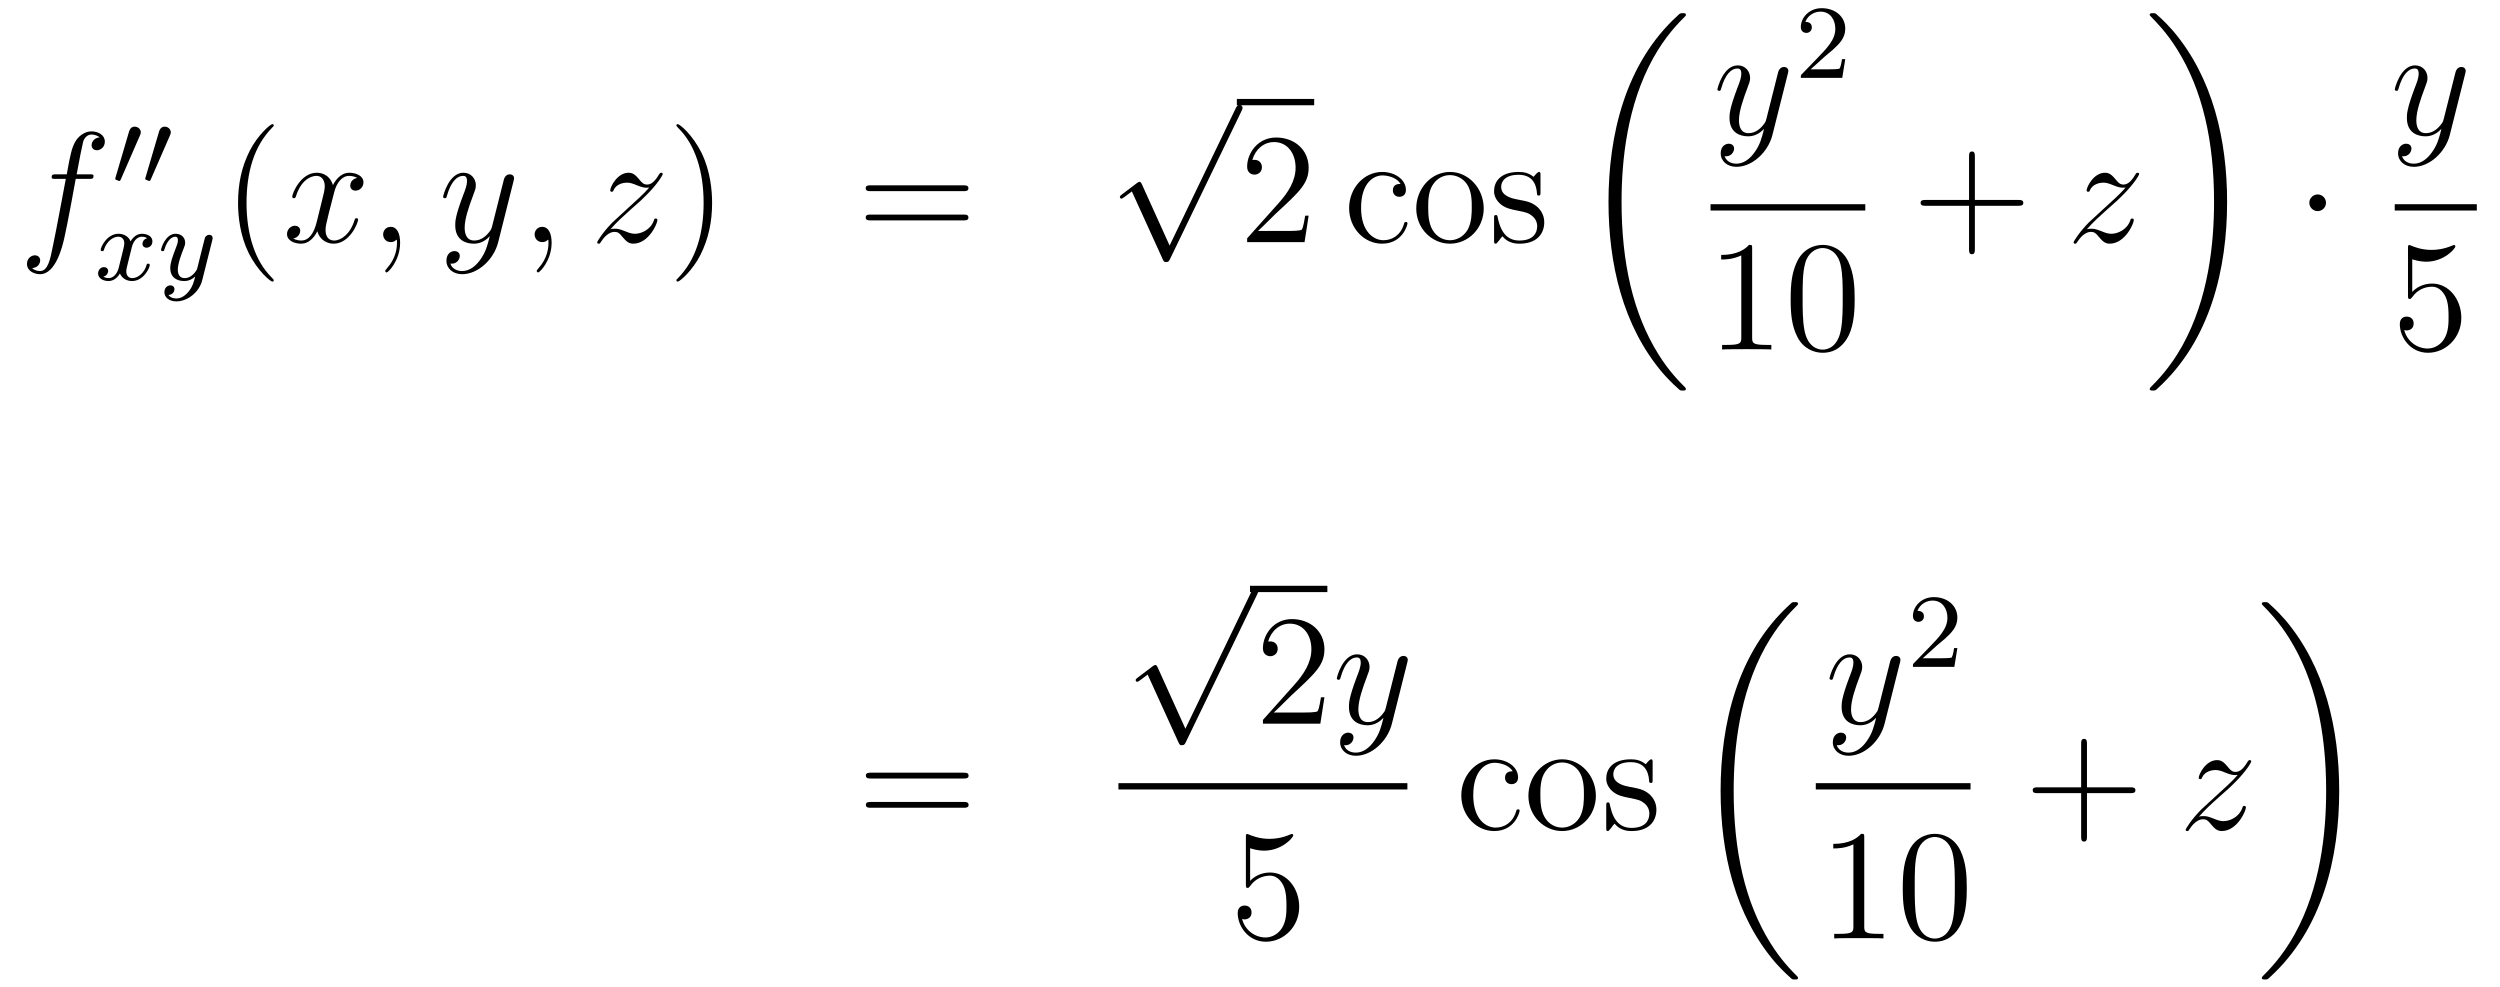 <?xml version='1.0'?>
<!-- This file was generated by dvisvgm 1.14.1 -->
<svg height='75pt' version='1.1' viewBox='0 -75 190 75' width='190pt' xmlns='http://www.w3.org/2000/svg' xmlns:xlink='http://www.w3.org/1999/xlink'>
<g id='page1'>
<g transform='matrix(1 0 0 1 -132 592)'>
<path d='M138.772 -653.406C139.011 -653.406 139.106 -653.406 139.106 -653.633C139.106 -653.752 139.011 -653.752 138.795 -653.752H137.827C138.054 -654.983 138.222 -655.832 138.317 -656.215C138.389 -656.502 138.64 -656.777 138.951 -656.777C139.202 -656.777 139.453 -656.669 139.572 -656.562C139.106 -656.514 138.963 -656.167 138.963 -655.964C138.963 -655.725 139.142 -655.581 139.369 -655.581C139.608 -655.581 139.967 -655.784 139.967 -656.239C139.967 -656.741 139.465 -657.016 138.939 -657.016C138.425 -657.016 137.923 -656.633 137.684 -656.167C137.468 -655.748 137.349 -655.318 137.074 -653.752H136.273C136.046 -653.752 135.927 -653.752 135.927 -653.537C135.927 -653.406 135.998 -653.406 136.237 -653.406H137.002C136.787 -652.294 136.297 -649.592 136.022 -648.313C135.819 -647.273 135.64 -646.4 135.042 -646.4C135.006 -646.4 134.659 -646.4 134.444 -646.627C135.054 -646.675 135.054 -647.201 135.054 -647.213C135.054 -647.452 134.874 -647.596 134.648 -647.596C134.408 -647.596 134.05 -647.392 134.05 -646.938C134.05 -646.424 134.576 -646.161 135.042 -646.161C136.261 -646.161 136.763 -648.349 136.895 -648.947C137.11 -649.867 137.696 -653.047 137.755 -653.406H138.772Z' fill-rule='evenodd'/>
<path d='M142.632 -656.697C142.672 -656.801 142.703 -656.856 142.703 -656.936C142.703 -657.199 142.464 -657.374 142.241 -657.374C141.923 -657.374 141.835 -657.095 141.803 -656.984L140.791 -653.549C140.759 -653.454 140.759 -653.43 140.759 -653.422C140.759 -653.35 140.807 -653.334 140.887 -653.31C141.03 -653.247 141.046 -653.247 141.062 -653.247C141.086 -653.247 141.133 -653.247 141.189 -653.382L142.632 -656.697ZM144.912 -656.697C144.952 -656.801 144.983 -656.856 144.983 -656.936C144.983 -657.199 144.744 -657.374 144.521 -657.374C144.203 -657.374 144.115 -657.095 144.083 -656.984L143.071 -653.549C143.039 -653.454 143.039 -653.43 143.039 -653.422C143.039 -653.35 143.087 -653.334 143.167 -653.31C143.31 -653.247 143.326 -653.247 143.342 -653.247C143.366 -653.247 143.413 -653.247 143.469 -653.382L144.912 -656.697Z' fill-rule='evenodd'/>
<path d='M143.192 -648.899C142.842 -648.812 142.826 -648.501 142.826 -648.469C142.826 -648.294 142.961 -648.174 143.136 -648.174S143.583 -648.31 143.583 -648.652C143.583 -649.107 143.081 -649.234 142.786 -649.234C142.411 -649.234 142.108 -648.971 141.925 -648.66C141.75 -649.083 141.336 -649.234 141.009 -649.234C140.14 -649.234 139.654 -648.238 139.654 -648.015C139.654 -647.943 139.71 -647.911 139.774 -647.911C139.869 -647.911 139.885 -647.951 139.909 -648.047C140.093 -648.628 140.571 -649.011 140.985 -649.011C141.296 -649.011 141.447 -648.788 141.447 -648.501C141.447 -648.342 141.352 -647.975 141.288 -647.72C141.232 -647.489 141.057 -646.78 141.017 -646.628C140.905 -646.198 140.618 -645.863 140.26 -645.863C140.228 -645.863 140.021 -645.863 139.853 -645.975C140.22 -646.062 140.22 -646.397 140.22 -646.405C140.22 -646.588 140.077 -646.7 139.901 -646.7C139.686 -646.7 139.455 -646.517 139.455 -646.214C139.455 -645.847 139.845 -645.64 140.252 -645.64C140.674 -645.64 140.969 -645.959 141.113 -646.214C141.288 -645.823 141.654 -645.64 142.037 -645.64C142.905 -645.64 143.383 -646.636 143.383 -646.859C143.383 -646.939 143.32 -646.963 143.264 -646.963C143.168 -646.963 143.152 -646.907 143.128 -646.827C142.969 -646.294 142.515 -645.863 142.053 -645.863C141.79 -645.863 141.598 -646.039 141.598 -646.373C141.598 -646.533 141.646 -646.716 141.758 -647.162C141.814 -647.401 141.989 -648.102 142.029 -648.254C142.14 -648.668 142.419 -649.011 142.778 -649.011C142.818 -649.011 143.025 -649.011 143.192 -648.899ZM148.128 -648.724C148.159 -648.836 148.159 -648.852 148.159 -648.907C148.159 -649.107 148 -649.154 147.904 -649.154C147.865 -649.154 147.681 -649.146 147.578 -648.939C147.562 -648.899 147.49 -648.612 147.45 -648.445L146.972 -646.533C146.964 -646.509 146.622 -645.863 146.04 -645.863C145.649 -645.863 145.514 -646.15 145.514 -646.509C145.514 -646.971 145.785 -647.68 145.968 -648.142C146.048 -648.342 146.072 -648.413 146.072 -648.557C146.072 -648.995 145.721 -649.234 145.355 -649.234C144.566 -649.234 144.239 -648.111 144.239 -648.015C144.239 -647.943 144.295 -647.911 144.358 -647.911C144.462 -647.911 144.47 -647.959 144.494 -648.039C144.701 -648.732 145.044 -649.011 145.331 -649.011C145.45 -649.011 145.522 -648.931 145.522 -648.748C145.522 -648.581 145.458 -648.397 145.403 -648.254C145.076 -647.409 144.94 -647.003 144.94 -646.628C144.94 -645.847 145.53 -645.64 146 -645.64C146.375 -645.64 146.646 -645.807 146.837 -645.991C146.725 -645.545 146.646 -645.234 146.343 -644.852C146.08 -644.525 145.761 -644.317 145.403 -644.317C145.267 -644.317 144.964 -644.342 144.805 -644.581C145.227 -644.613 145.259 -644.971 145.259 -645.019C145.259 -645.21 145.116 -645.314 144.948 -645.314C144.773 -645.314 144.494 -645.178 144.494 -644.788C144.494 -644.413 144.837 -644.094 145.403 -644.094C146.215 -644.094 147.132 -644.748 147.371 -645.712L148.128 -648.724Z' fill-rule='evenodd'/>
<path d='M152.805 -645.695C152.805 -645.731 152.805 -645.755 152.602 -645.958C151.407 -647.166 150.737 -649.138 150.737 -651.577C150.737 -653.896 151.299 -655.892 152.686 -657.303C152.805 -657.41 152.805 -657.434 152.805 -657.47C152.805 -657.542 152.745 -657.566 152.697 -657.566C152.542 -657.566 151.562 -656.705 150.976 -655.533C150.367 -654.326 150.092 -653.047 150.092 -651.577C150.092 -650.512 150.259 -649.09 150.88 -647.811C151.586 -646.377 152.566 -645.599 152.697 -645.599C152.745 -645.599 152.805 -645.623 152.805 -645.695Z' fill-rule='evenodd'/>
<path d='M159.145 -653.477C158.762 -653.406 158.619 -653.119 158.619 -652.892C158.619 -652.605 158.846 -652.509 159.013 -652.509C159.372 -652.509 159.623 -652.82 159.623 -653.142C159.623 -653.645 159.049 -653.872 158.547 -653.872C157.818 -653.872 157.411 -653.154 157.304 -652.927C157.029 -653.824 156.288 -653.872 156.073 -653.872C154.853 -653.872 154.208 -652.306 154.208 -652.043C154.208 -651.995 154.255 -651.935 154.339 -651.935C154.435 -651.935 154.459 -652.007 154.483 -652.055C154.889 -653.382 155.69 -653.633 156.037 -653.633C156.575 -653.633 156.682 -653.131 156.682 -652.844C156.682 -652.581 156.61 -652.306 156.467 -651.732L156.061 -650.094C155.881 -649.377 155.535 -648.72 154.901 -648.72C154.841 -648.72 154.543 -648.72 154.291 -648.875C154.722 -648.959 154.817 -649.317 154.817 -649.461C154.817 -649.7 154.638 -649.843 154.411 -649.843C154.124 -649.843 153.813 -649.592 153.813 -649.21C153.813 -648.708 154.375 -648.48 154.889 -648.48C155.463 -648.48 155.87 -648.935 156.12 -649.425C156.312 -648.72 156.909 -648.48 157.352 -648.48C158.571 -648.48 159.216 -650.047 159.216 -650.309C159.216 -650.369 159.169 -650.417 159.097 -650.417C158.99 -650.417 158.977 -650.357 158.942 -650.262C158.619 -649.21 157.926 -648.72 157.388 -648.72C156.969 -648.72 156.742 -649.03 156.742 -649.52C156.742 -649.783 156.79 -649.975 156.981 -650.764L157.4 -652.389C157.579 -653.107 157.985 -653.633 158.535 -653.633C158.559 -653.633 158.894 -653.633 159.145 -653.477ZM162.409 -648.552C162.409 -649.246 162.183 -649.76 161.692 -649.76C161.31 -649.76 161.118 -649.449 161.118 -649.186C161.118 -648.923 161.298 -648.6 161.704 -648.6C161.86 -648.6 161.991 -648.648 162.099 -648.755C162.123 -648.779 162.135 -648.779 162.147 -648.779C162.17 -648.779 162.17 -648.612 162.17 -648.552C162.17 -648.158 162.099 -647.381 161.405 -646.604C161.274 -646.46 161.274 -646.436 161.274 -646.413C161.274 -646.353 161.334 -646.293 161.394 -646.293C161.489 -646.293 162.409 -647.178 162.409 -648.552Z' fill-rule='evenodd'/>
<path d='M168.499 -647.261C168.176 -646.807 167.709 -646.4 167.124 -646.4C166.98 -646.4 166.406 -646.424 166.227 -646.974C166.263 -646.962 166.323 -646.962 166.347 -646.962C166.705 -646.962 166.944 -647.273 166.944 -647.548C166.944 -647.823 166.717 -647.919 166.538 -647.919C166.347 -647.919 165.928 -647.775 165.928 -647.189C165.928 -646.58 166.442 -646.161 167.124 -646.161C168.319 -646.161 169.526 -647.261 169.861 -648.588L171.033 -653.25C171.045 -653.31 171.069 -653.382 171.069 -653.453C171.069 -653.633 170.925 -653.752 170.746 -653.752C170.638 -653.752 170.387 -653.704 170.292 -653.346L169.407 -649.831C169.347 -649.616 169.347 -649.592 169.251 -649.461C169.012 -649.126 168.618 -648.72 168.044 -648.72C167.375 -648.72 167.315 -649.377 167.315 -649.7C167.315 -650.381 167.638 -651.302 167.961 -652.162C168.092 -652.509 168.164 -652.676 168.164 -652.915C168.164 -653.418 167.805 -653.872 167.219 -653.872C166.119 -653.872 165.677 -652.138 165.677 -652.043C165.677 -651.995 165.725 -651.935 165.809 -651.935C165.916 -651.935 165.928 -651.983 165.976 -652.15C166.263 -653.154 166.717 -653.633 167.184 -653.633C167.291 -653.633 167.494 -653.633 167.494 -653.238C167.494 -652.927 167.363 -652.581 167.184 -652.127C166.598 -650.56 166.598 -650.166 166.598 -649.879C166.598 -648.743 167.411 -648.48 168.008 -648.48C168.355 -648.48 168.786 -648.588 169.204 -649.03L169.216 -649.018C169.036 -648.313 168.917 -647.847 168.499 -647.261Z' fill-rule='evenodd'/>
<path d='M173.923 -648.552C173.923 -649.246 173.696 -649.76 173.206 -649.76C172.824 -649.76 172.632 -649.449 172.632 -649.186C172.632 -648.923 172.812 -648.6 173.218 -648.6C173.374 -648.6 173.505 -648.648 173.613 -648.755C173.636 -648.779 173.649 -648.779 173.661 -648.779C173.684 -648.779 173.684 -648.612 173.684 -648.552C173.684 -648.158 173.613 -647.381 172.919 -646.604C172.788 -646.46 172.788 -646.436 172.788 -646.413C172.788 -646.353 172.848 -646.293 172.907 -646.293C173.003 -646.293 173.923 -647.178 173.923 -648.552Z' fill-rule='evenodd'/>
<path d='M178.389 -649.568C178.903 -650.154 179.321 -650.525 179.919 -651.063C180.636 -651.684 180.947 -651.983 181.114 -652.162C181.951 -652.987 182.369 -653.681 182.369 -653.776C182.369 -653.872 182.274 -653.872 182.25 -653.872C182.166 -653.872 182.142 -653.824 182.082 -653.74C181.784 -653.226 181.497 -652.975 181.186 -652.975C180.935 -652.975 180.803 -653.083 180.576 -653.37C180.325 -653.668 180.122 -653.872 179.775 -653.872C178.903 -653.872 178.377 -652.784 178.377 -652.533C178.377 -652.497 178.389 -652.425 178.496 -652.425C178.592 -652.425 178.604 -652.473 178.64 -652.557C178.843 -653.035 179.417 -653.119 179.644 -653.119C179.895 -653.119 180.134 -653.035 180.385 -652.927C180.839 -652.736 181.031 -652.736 181.15 -652.736C181.234 -652.736 181.282 -652.736 181.342 -652.748C180.947 -652.282 180.302 -651.708 179.763 -651.218L178.556 -650.106C177.827 -649.365 177.385 -648.66 177.385 -648.576C177.385 -648.504 177.444 -648.48 177.516 -648.48C177.588 -648.48 177.6 -648.492 177.683 -648.636C177.875 -648.935 178.257 -649.377 178.7 -649.377C178.951 -649.377 179.07 -649.293 179.309 -648.994C179.536 -648.732 179.74 -648.48 180.122 -648.48C181.294 -648.48 181.963 -649.999 181.963 -650.273C181.963 -650.321 181.951 -650.393 181.832 -650.393C181.736 -650.393 181.724 -650.345 181.688 -650.226C181.425 -649.52 180.72 -649.233 180.254 -649.233C180.003 -649.233 179.763 -649.317 179.513 -649.425C179.034 -649.616 178.903 -649.616 178.748 -649.616C178.628 -649.616 178.496 -649.616 178.389 -649.568Z' fill-rule='evenodd'/>
<path d='M186.12 -651.577C186.12 -652.485 186.001 -653.967 185.331 -655.354C184.626 -656.788 183.646 -657.566 183.514 -657.566C183.466 -657.566 183.407 -657.542 183.407 -657.47C183.407 -657.434 183.407 -657.41 183.61 -657.207C184.805 -656 185.475 -654.027 185.475 -651.588C185.475 -649.269 184.913 -647.273 183.526 -645.862C183.407 -645.755 183.407 -645.731 183.407 -645.695C183.407 -645.623 183.466 -645.599 183.514 -645.599C183.669 -645.599 184.65 -646.46 185.236 -647.632C185.845 -648.851 186.12 -650.142 186.12 -651.577Z' fill-rule='evenodd'/>
<path d='M205.217 -652.473C205.384 -652.473 205.6 -652.473 205.6 -652.688C205.6 -652.915 205.396 -652.915 205.217 -652.915H198.175C198.008 -652.915 197.794 -652.915 197.794 -652.7C197.794 -652.473 197.996 -652.473 198.175 -652.473H205.217ZM205.217 -650.25C205.384 -650.25 205.6 -650.25 205.6 -650.465C205.6 -650.692 205.396 -650.692 205.217 -650.692H198.175C198.008 -650.692 197.794 -650.692 197.794 -650.477C197.794 -650.25 197.996 -650.25 198.175 -650.25H205.217Z' fill-rule='evenodd'/>
<path d='M220.89 -648.339L218.786 -652.989C218.702 -653.181 218.642 -653.181 218.606 -653.181C218.596 -653.181 218.536 -653.181 218.404 -653.085L217.268 -652.224C217.112 -652.105 217.112 -652.069 217.112 -652.033C217.112 -651.973 217.148 -651.902 217.232 -651.902C217.304 -651.902 217.507 -652.069 217.639 -652.165C217.71 -652.224 217.89 -652.356 218.021 -652.452L220.376 -647.275C220.459 -647.084 220.519 -647.084 220.627 -647.084C220.806 -647.084 220.842 -647.156 220.926 -647.323L226.354 -658.56C226.436 -658.728 226.436 -658.775 226.436 -658.799C226.436 -658.919 226.342 -659.038 226.198 -659.038C226.102 -659.038 226.019 -658.978 225.923 -658.787L220.89 -648.339Z' fill-rule='evenodd'/>
<path d='M226 -659H231.878V-659.481H226'/>
<path d='M231.457 -650.608H231.194C231.158 -650.405 231.062 -649.747 230.942 -649.556C230.86 -649.449 230.178 -649.449 229.819 -649.449H227.608C227.93 -649.724 228.66 -650.489 228.971 -650.776C230.788 -652.449 231.457 -653.071 231.457 -654.254C231.457 -655.629 230.369 -656.549 228.983 -656.549C227.596 -656.549 226.783 -655.366 226.783 -654.338C226.783 -653.728 227.309 -653.728 227.345 -653.728C227.596 -653.728 227.906 -653.907 227.906 -654.29C227.906 -654.625 227.68 -654.852 227.345 -654.852C227.237 -654.852 227.213 -654.852 227.177 -654.84C227.405 -655.653 228.05 -656.203 228.827 -656.203C229.843 -656.203 230.465 -655.354 230.465 -654.254C230.465 -653.238 229.879 -652.353 229.198 -651.588L226.783 -648.887V-648.6H231.146L231.457 -650.608Z' fill-rule='evenodd'/>
<path d='M238.444 -653.023C238.3 -653.023 237.858 -653.023 237.858 -652.533C237.858 -652.246 238.061 -652.043 238.348 -652.043C238.622 -652.043 238.849 -652.21 238.849 -652.557C238.849 -653.358 238.013 -653.932 237.044 -653.932C235.646 -653.932 234.534 -652.688 234.534 -651.182C234.534 -649.652 235.682 -648.48 237.032 -648.48C238.61 -648.48 238.969 -649.915 238.969 -650.022S238.885 -650.13 238.849 -650.13C238.742 -650.13 238.73 -650.094 238.694 -649.951C238.432 -649.102 237.786 -648.743 237.14 -648.743C236.411 -648.743 235.442 -649.377 235.442 -651.194C235.442 -653.178 236.459 -653.668 237.056 -653.668C237.511 -653.668 238.169 -653.489 238.444 -653.023ZM244.763 -651.158C244.763 -652.7 243.592 -653.932 242.204 -653.932C240.77 -653.932 239.635 -652.664 239.635 -651.158C239.635 -649.628 240.83 -648.48 242.192 -648.48C243.604 -648.48 244.763 -649.652 244.763 -651.158ZM242.204 -648.743C241.763 -648.743 241.224 -648.935 240.877 -649.52C240.554 -650.058 240.544 -650.764 240.544 -651.266C240.544 -651.72 240.544 -652.449 240.913 -652.987C241.248 -653.501 241.775 -653.692 242.192 -653.692C242.659 -653.692 243.161 -653.477 243.484 -653.011C243.854 -652.461 243.854 -651.708 243.854 -651.266C243.854 -650.847 243.854 -650.106 243.544 -649.544C243.209 -648.971 242.659 -648.743 242.204 -648.743ZM249.077 -653.657C249.077 -653.872 249.077 -653.932 248.957 -653.932C248.862 -653.932 248.634 -653.668 248.551 -653.561C248.18 -653.86 247.81 -653.932 247.427 -653.932C245.981 -653.932 245.55 -653.142 245.55 -652.485C245.55 -652.353 245.55 -651.935 246.005 -651.517C246.388 -651.182 246.793 -651.098 247.343 -650.991C248 -650.859 248.156 -650.823 248.455 -650.584C248.67 -650.405 248.826 -650.142 248.826 -649.807C248.826 -649.293 248.527 -648.72 247.475 -648.72C246.685 -648.72 246.112 -649.174 245.849 -650.369C245.802 -650.584 245.802 -650.596 245.789 -650.608C245.766 -650.656 245.718 -650.656 245.682 -650.656C245.55 -650.656 245.55 -650.596 245.55 -650.381V-648.755C245.55 -648.54 245.55 -648.48 245.67 -648.48C245.73 -648.48 245.742 -648.492 245.945 -648.743C246.005 -648.827 246.005 -648.851 246.184 -649.042C246.638 -648.48 247.284 -648.48 247.487 -648.48C248.742 -648.48 249.364 -649.174 249.364 -650.118C249.364 -650.764 248.969 -651.146 248.862 -651.254C248.431 -651.624 248.108 -651.696 247.32 -651.84C246.961 -651.911 246.089 -652.079 246.089 -652.796C246.089 -653.167 246.34 -653.716 247.415 -653.716C248.718 -653.716 248.79 -652.605 248.814 -652.234C248.826 -652.138 248.909 -652.138 248.945 -652.138C249.077 -652.138 249.077 -652.198 249.077 -652.413V-653.657Z' fill-rule='evenodd'/>
<path d='M260.128 -637.44C260.128 -637.488 260.104 -637.512 260.08 -637.548C259.638 -637.99 258.836 -638.791 258.036 -640.082C256.111 -643.166 255.239 -647.051 255.239 -651.653C255.239 -654.869 255.67 -659.017 257.641 -662.579C258.586 -664.277 259.566 -665.257 260.092 -665.783C260.128 -665.819 260.128 -665.843 260.128 -665.879C260.128 -665.998 260.044 -665.998 259.877 -665.998C259.709 -665.998 259.686 -665.998 259.506 -665.819C255.502 -662.173 254.246 -656.698 254.246 -651.665C254.246 -646.967 255.322 -642.233 258.359 -638.659C258.598 -638.384 259.052 -637.894 259.542 -637.464C259.686 -637.32 259.709 -637.32 259.877 -637.32C260.044 -637.32 260.128 -637.32 260.128 -637.44Z' fill-rule='evenodd'/>
<path d='M265.344 -655.421C265.021 -654.967 264.556 -654.56 263.969 -654.56C263.826 -654.56 263.252 -654.584 263.072 -655.134C263.108 -655.122 263.168 -655.122 263.192 -655.122C263.551 -655.122 263.79 -655.433 263.79 -655.708C263.79 -655.983 263.563 -656.079 263.383 -656.079C263.192 -656.079 262.774 -655.935 262.774 -655.349C262.774 -654.74 263.288 -654.321 263.969 -654.321C265.165 -654.321 266.372 -655.421 266.706 -656.748L267.878 -661.41C267.89 -661.47 267.914 -661.542 267.914 -661.613C267.914 -661.793 267.77 -661.912 267.592 -661.912C267.484 -661.912 267.233 -661.864 267.137 -661.506L266.252 -657.991C266.192 -657.776 266.192 -657.752 266.096 -657.621C265.858 -657.286 265.464 -656.88 264.889 -656.88C264.221 -656.88 264.161 -657.537 264.161 -657.86C264.161 -658.541 264.484 -659.462 264.806 -660.322C264.937 -660.669 265.009 -660.836 265.009 -661.075C265.009 -661.578 264.65 -662.032 264.065 -662.032C262.966 -662.032 262.523 -660.298 262.523 -660.203C262.523 -660.155 262.571 -660.095 262.655 -660.095C262.762 -660.095 262.774 -660.143 262.822 -660.31C263.108 -661.314 263.563 -661.793 264.029 -661.793C264.137 -661.793 264.34 -661.793 264.34 -661.398C264.34 -661.087 264.209 -660.741 264.029 -660.287C263.443 -658.72 263.443 -658.326 263.443 -658.039C263.443 -656.903 264.257 -656.64 264.853 -656.64C265.201 -656.64 265.631 -656.748 266.05 -657.19L266.062 -657.178C265.882 -656.473 265.762 -656.007 265.344 -655.421Z' fill-rule='evenodd'/>
<path d='M270.688 -662.706C270.815 -662.825 271.15 -663.088 271.277 -663.2C271.771 -663.654 272.24 -664.092 272.24 -664.817C272.24 -665.765 271.444 -666.379 270.448 -666.379C269.492 -666.379 268.862 -665.654 268.862 -664.945C268.862 -664.554 269.173 -664.498 269.285 -664.498C269.452 -664.498 269.699 -664.618 269.699 -664.921C269.699 -665.335 269.3 -665.335 269.206 -665.335C269.436 -665.917 269.97 -666.116 270.36 -666.116C271.102 -666.116 271.484 -665.487 271.484 -664.817C271.484 -663.988 270.902 -663.383 269.962 -662.419L268.958 -661.383C268.862 -661.295 268.862 -661.279 268.862 -661.08H272.01L272.24 -662.506H271.993C271.97 -662.347 271.907 -661.948 271.811 -661.797C271.763 -661.733 271.157 -661.733 271.03 -661.733H269.611L270.688 -662.706Z' fill-rule='evenodd'/>
<path d='M262 -651H273.762V-651.48H262'/>
<path d='M265.163 -648.102C265.163 -648.378 265.163 -648.389 264.924 -648.389C264.637 -648.067 264.04 -647.624 262.808 -647.624V-647.278C263.083 -647.278 263.681 -647.278 264.338 -647.588V-641.36C264.338 -640.93 264.302 -640.787 263.25 -640.787H262.879V-640.44C263.202 -640.464 264.362 -640.464 264.756 -640.464C265.151 -640.464 266.298 -640.464 266.621 -640.44V-640.787H266.251C265.199 -640.787 265.163 -640.93 265.163 -641.36V-648.102ZM272.956 -644.265C272.956 -645.258 272.896 -646.226 272.465 -647.134C271.975 -648.127 271.115 -648.389 270.529 -648.389C269.836 -648.389 268.986 -648.043 268.544 -647.051C268.21 -646.297 268.09 -645.556 268.09 -644.265C268.09 -643.106 268.174 -642.233 268.604 -641.384C269.07 -640.476 269.896 -640.189 270.517 -640.189C271.556 -640.189 272.154 -640.811 272.501 -641.504C272.932 -642.4 272.956 -643.572 272.956 -644.265ZM270.517 -640.428C270.134 -640.428 269.357 -640.643 269.13 -641.946C268.999 -642.663 268.999 -643.572 268.999 -644.409C268.999 -645.389 268.999 -646.273 269.19 -646.979C269.393 -647.78 270.002 -648.15 270.517 -648.15C270.971 -648.15 271.664 -647.875 271.891 -646.848C272.047 -646.166 272.047 -645.222 272.047 -644.409C272.047 -643.608 272.047 -642.699 271.915 -641.97C271.688 -640.655 270.935 -640.428 270.517 -640.428Z' fill-rule='evenodd'/>
<path d='M282.09 -651.361H285.389C285.557 -651.361 285.772 -651.361 285.772 -651.577C285.772 -651.804 285.569 -651.804 285.389 -651.804H282.09V-655.103C282.09 -655.27 282.09 -655.486 281.874 -655.486C281.647 -655.486 281.647 -655.282 281.647 -655.103V-651.804H278.348C278.18 -651.804 277.966 -651.804 277.966 -651.588C277.966 -651.361 278.168 -651.361 278.348 -651.361H281.647V-648.062C281.647 -647.895 281.647 -647.68 281.862 -647.68C282.09 -647.68 282.09 -647.883 282.09 -648.062V-651.361Z' fill-rule='evenodd'/>
<path d='M290.596 -649.568C291.109 -650.154 291.528 -650.525 292.126 -651.063C292.843 -651.684 293.154 -651.983 293.321 -652.162C294.158 -652.987 294.576 -653.681 294.576 -653.776C294.576 -653.872 294.48 -653.872 294.456 -653.872C294.373 -653.872 294.349 -653.824 294.289 -653.74C293.99 -653.226 293.704 -652.975 293.393 -652.975C293.142 -652.975 293.01 -653.083 292.783 -653.37C292.532 -653.668 292.328 -653.872 291.982 -653.872C291.109 -653.872 290.584 -652.784 290.584 -652.533C290.584 -652.497 290.596 -652.425 290.702 -652.425C290.798 -652.425 290.81 -652.473 290.846 -652.557C291.049 -653.035 291.624 -653.119 291.851 -653.119C292.102 -653.119 292.34 -653.035 292.591 -652.927C293.046 -652.736 293.237 -652.736 293.357 -652.736C293.441 -652.736 293.488 -652.736 293.548 -652.748C293.154 -652.282 292.508 -651.708 291.97 -651.218L290.762 -650.106C290.034 -649.365 289.591 -648.66 289.591 -648.576C289.591 -648.504 289.651 -648.48 289.723 -648.48C289.794 -648.48 289.806 -648.492 289.89 -648.636C290.081 -648.935 290.464 -649.377 290.906 -649.377C291.157 -649.377 291.277 -649.293 291.516 -648.994C291.743 -648.732 291.947 -648.48 292.328 -648.48C293.501 -648.48 294.169 -649.999 294.169 -650.273C294.169 -650.321 294.158 -650.393 294.038 -650.393C293.942 -650.393 293.93 -650.345 293.894 -650.226C293.632 -649.52 292.926 -649.233 292.46 -649.233C292.21 -649.233 291.97 -649.317 291.719 -649.425C291.241 -649.616 291.109 -649.616 290.954 -649.616C290.834 -649.616 290.702 -649.616 290.596 -649.568Z' fill-rule='evenodd'/>
<path d='M301.26 -651.653C301.26 -656.351 300.184 -661.085 297.148 -664.659C296.909 -664.934 296.454 -665.424 295.964 -665.855C295.82 -665.998 295.796 -665.998 295.63 -665.998C295.486 -665.998 295.379 -665.998 295.379 -665.879C295.379 -665.831 295.427 -665.783 295.45 -665.759C295.868 -665.329 296.669 -664.528 297.47 -663.237C299.395 -660.153 300.268 -656.268 300.268 -651.665C300.268 -648.45 299.837 -644.302 297.865 -640.739C296.921 -639.042 295.928 -638.05 295.427 -637.548C295.402 -637.512 295.379 -637.476 295.379 -637.44C295.379 -637.32 295.486 -637.32 295.63 -637.32C295.796 -637.32 295.82 -637.32 296 -637.5C300.005 -641.146 301.26 -646.621 301.26 -651.653Z' fill-rule='evenodd'/>
<path d='M308.776 -651.588C308.776 -651.935 308.489 -652.222 308.142 -652.222C307.795 -652.222 307.508 -651.935 307.508 -651.588C307.508 -651.242 307.795 -650.955 308.142 -650.955C308.489 -650.955 308.776 -651.242 308.776 -651.588Z' fill-rule='evenodd'/>
<path d='M316.824 -655.421C316.501 -654.967 316.036 -654.56 315.449 -654.56C315.306 -654.56 314.732 -654.584 314.552 -655.134C314.588 -655.122 314.648 -655.122 314.672 -655.122C315.031 -655.122 315.27 -655.433 315.27 -655.708C315.27 -655.983 315.043 -656.079 314.863 -656.079C314.672 -656.079 314.254 -655.935 314.254 -655.349C314.254 -654.74 314.768 -654.321 315.449 -654.321C316.645 -654.321 317.852 -655.421 318.186 -656.748L319.358 -661.41C319.37 -661.47 319.394 -661.542 319.394 -661.613C319.394 -661.793 319.25 -661.912 319.072 -661.912C318.964 -661.912 318.713 -661.864 318.617 -661.506L317.732 -657.991C317.672 -657.776 317.672 -657.752 317.576 -657.621C317.338 -657.286 316.944 -656.88 316.369 -656.88C315.701 -656.88 315.641 -657.537 315.641 -657.86C315.641 -658.541 315.964 -659.462 316.286 -660.322C316.417 -660.669 316.489 -660.836 316.489 -661.075C316.489 -661.578 316.13 -662.032 315.545 -662.032C314.446 -662.032 314.003 -660.298 314.003 -660.203C314.003 -660.155 314.051 -660.095 314.135 -660.095C314.242 -660.095 314.254 -660.143 314.302 -660.31C314.588 -661.314 315.043 -661.793 315.509 -661.793C315.617 -661.793 315.82 -661.793 315.82 -661.398C315.82 -661.087 315.689 -660.741 315.509 -660.287C314.923 -658.72 314.923 -658.326 314.923 -658.039C314.923 -656.903 315.737 -656.64 316.333 -656.64C316.681 -656.64 317.111 -656.748 317.53 -657.19L317.542 -657.178C317.362 -656.473 317.242 -656.007 316.824 -655.421Z' fill-rule='evenodd'/>
<path d='M314 -651H320.238V-651.48H314'/>
<path d='M315.33 -647.29C315.844 -647.122 316.262 -647.11 316.394 -647.11C317.746 -647.11 318.606 -648.102 318.606 -648.27C318.606 -648.318 318.582 -648.378 318.51 -648.378C318.486 -648.378 318.462 -648.378 318.354 -648.33C317.686 -648.043 317.111 -648.007 316.801 -648.007C316.012 -648.007 315.45 -648.246 315.222 -648.342C315.139 -648.378 315.115 -648.378 315.103 -648.378C315.007 -648.378 315.007 -648.306 315.007 -648.114V-644.564C315.007 -644.349 315.007 -644.277 315.151 -644.277C315.211 -644.277 315.222 -644.289 315.342 -644.433C315.677 -644.923 316.238 -645.21 316.836 -645.21C317.47 -645.21 317.78 -644.624 317.876 -644.421C318.079 -643.954 318.091 -643.369 318.091 -642.914C318.091 -642.46 318.091 -641.779 317.756 -641.241C317.494 -640.811 317.028 -640.512 316.501 -640.512C315.713 -640.512 314.935 -641.05 314.72 -641.922C314.78 -641.898 314.852 -641.887 314.912 -641.887C315.115 -641.887 315.438 -642.006 315.438 -642.412C315.438 -642.747 315.211 -642.938 314.912 -642.938C314.696 -642.938 314.386 -642.831 314.386 -642.365C314.386 -641.348 315.199 -640.189 316.525 -640.189C317.876 -640.189 319.06 -641.325 319.06 -642.843C319.06 -644.265 318.103 -645.449 316.848 -645.449C316.166 -645.449 315.641 -645.15 315.33 -644.815V-647.29Z' fill-rule='evenodd'/>
<path d='M205.229 -607.833C205.397 -607.833 205.612 -607.833 205.612 -608.048C205.612 -608.275 205.409 -608.275 205.229 -608.275H198.188C198.02 -608.275 197.806 -608.275 197.806 -608.06C197.806 -607.833 198.008 -607.833 198.188 -607.833H205.229ZM205.229 -605.61C205.397 -605.61 205.612 -605.61 205.612 -605.825C205.612 -606.052 205.409 -606.052 205.229 -606.052H198.188C198.02 -606.052 197.806 -606.052 197.806 -605.837C197.806 -605.61 198.008 -605.61 198.188 -605.61H205.229Z' fill-rule='evenodd'/>
<path d='M222.09 -611.619L219.986 -616.269C219.902 -616.461 219.842 -616.461 219.806 -616.461C219.796 -616.461 219.736 -616.461 219.604 -616.365L218.468 -615.504C218.312 -615.385 218.312 -615.349 218.312 -615.313C218.312 -615.253 218.348 -615.182 218.432 -615.182C218.504 -615.182 218.707 -615.349 218.839 -615.445C218.91 -615.504 219.09 -615.636 219.221 -615.732L221.576 -610.555C221.659 -610.364 221.719 -610.364 221.827 -610.364C222.006 -610.364 222.042 -610.436 222.126 -610.603L227.554 -621.84C227.636 -622.008 227.636 -622.055 227.636 -622.079C227.636 -622.199 227.542 -622.318 227.398 -622.318C227.302 -622.318 227.219 -622.258 227.123 -622.067L222.09 -611.619Z' fill-rule='evenodd'/>
<path d='M227 -622H232.879V-622.48H227'/>
<path d='M232.657 -614.008H232.394C232.358 -613.805 232.262 -613.147 232.142 -612.956C232.06 -612.849 231.378 -612.849 231.019 -612.849H228.808C229.13 -613.124 229.86 -613.889 230.171 -614.176C231.988 -615.849 232.657 -616.471 232.657 -617.654C232.657 -619.029 231.569 -619.949 230.183 -619.949C228.796 -619.949 227.983 -618.766 227.983 -617.738C227.983 -617.128 228.509 -617.128 228.545 -617.128C228.796 -617.128 229.106 -617.307 229.106 -617.69C229.106 -618.025 228.88 -618.252 228.545 -618.252C228.437 -618.252 228.413 -618.252 228.377 -618.24C228.605 -619.053 229.25 -619.603 230.027 -619.603C231.043 -619.603 231.665 -618.754 231.665 -617.654C231.665 -616.638 231.079 -615.753 230.398 -614.988L227.983 -612.287V-612H232.346L232.657 -614.008Z' fill-rule='evenodd'/>
<path d='M236.42 -610.661C236.098 -610.207 235.631 -609.8 235.045 -609.8C234.901 -609.8 234.328 -609.824 234.149 -610.374C234.185 -610.362 234.244 -610.362 234.268 -610.362C234.626 -610.362 234.866 -610.673 234.866 -610.948C234.866 -611.223 234.638 -611.319 234.46 -611.319C234.268 -611.319 233.85 -611.175 233.85 -610.589C233.85 -609.98 234.364 -609.561 235.045 -609.561C236.24 -609.561 237.448 -610.661 237.782 -611.988L238.954 -616.65C238.966 -616.71 238.99 -616.782 238.99 -616.853C238.99 -617.033 238.847 -617.152 238.667 -617.152C238.56 -617.152 238.309 -617.104 238.213 -616.746L237.329 -613.231C237.269 -613.016 237.269 -612.992 237.173 -612.861C236.934 -612.526 236.539 -612.12 235.966 -612.12C235.296 -612.12 235.236 -612.777 235.236 -613.1C235.236 -613.781 235.559 -614.702 235.882 -615.562C236.014 -615.909 236.086 -616.076 236.086 -616.315C236.086 -616.818 235.727 -617.272 235.141 -617.272C234.041 -617.272 233.599 -615.538 233.599 -615.443C233.599 -615.395 233.646 -615.335 233.73 -615.335C233.838 -615.335 233.85 -615.383 233.898 -615.55C234.185 -616.554 234.638 -617.033 235.105 -617.033C235.212 -617.033 235.416 -617.033 235.416 -616.638C235.416 -616.327 235.284 -615.981 235.105 -615.527C234.52 -613.96 234.52 -613.566 234.52 -613.279C234.52 -612.143 235.332 -611.88 235.93 -611.88C236.276 -611.88 236.707 -611.988 237.125 -612.43L237.137 -612.418C236.958 -611.713 236.838 -611.247 236.42 -610.661Z' fill-rule='evenodd'/>
<path d='M217 -607H238.961V-607.48H217'/>
<path d='M227.01 -602.53C227.524 -602.362 227.942 -602.35 228.074 -602.35C229.426 -602.35 230.286 -603.342 230.286 -603.51C230.286 -603.558 230.262 -603.618 230.19 -603.618C230.166 -603.618 230.142 -603.618 230.034 -603.57C229.366 -603.283 228.791 -603.247 228.481 -603.247C227.692 -603.247 227.13 -603.486 226.902 -603.582C226.819 -603.618 226.795 -603.618 226.783 -603.618C226.687 -603.618 226.687 -603.546 226.687 -603.354V-599.804C226.687 -599.59 226.687 -599.518 226.831 -599.518C226.891 -599.518 226.902 -599.53 227.022 -599.672C227.357 -600.163 227.918 -600.45 228.516 -600.45C229.15 -600.45 229.46 -599.864 229.556 -599.66C229.759 -599.195 229.771 -598.609 229.771 -598.154C229.771 -597.701 229.771 -597.019 229.436 -596.48C229.174 -596.051 228.708 -595.752 228.181 -595.752C227.393 -595.752 226.615 -596.29 226.4 -597.162C226.46 -597.138 226.532 -597.126 226.592 -597.126C226.795 -597.126 227.118 -597.246 227.118 -597.653C227.118 -597.988 226.891 -598.178 226.592 -598.178C226.376 -598.178 226.066 -598.07 226.066 -597.605C226.066 -596.588 226.879 -595.429 228.205 -595.429C229.556 -595.429 230.74 -596.564 230.74 -598.082C230.74 -599.506 229.783 -600.689 228.528 -600.689C227.846 -600.689 227.321 -600.39 227.01 -600.055V-602.53Z' fill-rule='evenodd'/>
<path d='M246.967 -608.383C246.824 -608.383 246.382 -608.383 246.382 -607.893C246.382 -607.606 246.586 -607.403 246.872 -607.403C247.146 -607.403 247.374 -607.57 247.374 -607.917C247.374 -608.718 246.536 -609.292 245.569 -609.292C244.17 -609.292 243.059 -608.048 243.059 -606.542C243.059 -605.012 244.206 -603.84 245.557 -603.84C247.135 -603.84 247.494 -605.275 247.494 -605.382S247.41 -605.49 247.374 -605.49C247.266 -605.49 247.254 -605.454 247.218 -605.311C246.955 -604.462 246.31 -604.103 245.664 -604.103C244.936 -604.103 243.967 -604.737 243.967 -606.554C243.967 -608.538 244.984 -609.028 245.581 -609.028C246.035 -609.028 246.692 -608.849 246.967 -608.383ZM253.286 -606.518C253.286 -608.06 252.115 -609.292 250.729 -609.292C249.294 -609.292 248.159 -608.024 248.159 -606.518C248.159 -604.988 249.354 -603.84 250.717 -603.84C252.127 -603.84 253.286 -605.012 253.286 -606.518ZM250.729 -604.103C250.286 -604.103 249.749 -604.295 249.402 -604.88C249.079 -605.418 249.067 -606.124 249.067 -606.626C249.067 -607.08 249.067 -607.809 249.438 -608.347C249.773 -608.861 250.298 -609.052 250.717 -609.052C251.183 -609.052 251.684 -608.837 252.007 -608.371C252.378 -607.821 252.378 -607.068 252.378 -606.626C252.378 -606.207 252.378 -605.466 252.067 -604.904C251.732 -604.331 251.183 -604.103 250.729 -604.103ZM257.6 -609.017C257.6 -609.232 257.6 -609.292 257.482 -609.292C257.386 -609.292 257.159 -609.028 257.075 -608.921C256.704 -609.22 256.333 -609.292 255.952 -609.292C254.504 -609.292 254.075 -608.502 254.075 -607.845C254.075 -607.713 254.075 -607.295 254.528 -606.877C254.911 -606.542 255.318 -606.458 255.868 -606.351C256.525 -606.219 256.68 -606.183 256.979 -605.944C257.195 -605.765 257.35 -605.502 257.35 -605.167C257.35 -604.653 257.051 -604.08 255.998 -604.08C255.21 -604.08 254.636 -604.534 254.374 -605.729C254.326 -605.944 254.326 -605.956 254.314 -605.968C254.29 -606.016 254.242 -606.016 254.206 -606.016C254.075 -606.016 254.075 -605.956 254.075 -605.741V-604.115C254.075 -603.9 254.075 -603.84 254.194 -603.84C254.254 -603.84 254.266 -603.852 254.468 -604.103C254.528 -604.187 254.528 -604.211 254.708 -604.402C255.162 -603.84 255.808 -603.84 256.01 -603.84C257.266 -603.84 257.887 -604.534 257.887 -605.478C257.887 -606.124 257.494 -606.506 257.386 -606.614C256.955 -606.984 256.633 -607.056 255.844 -607.2C255.485 -607.271 254.612 -607.439 254.612 -608.156C254.612 -608.527 254.863 -609.076 255.94 -609.076C257.242 -609.076 257.314 -607.965 257.338 -607.594C257.35 -607.498 257.434 -607.498 257.47 -607.498C257.6 -607.498 257.6 -607.558 257.6 -607.773V-609.017Z' fill-rule='evenodd'/>
<path d='M268.648 -592.68C268.648 -592.728 268.624 -592.752 268.6 -592.788C268.158 -593.23 267.356 -594.031 266.556 -595.322C264.631 -598.406 263.759 -602.291 263.759 -606.893C263.759 -610.109 264.19 -614.257 266.161 -617.819C267.106 -619.517 268.086 -620.497 268.612 -621.023C268.648 -621.059 268.648 -621.083 268.648 -621.119C268.648 -621.238 268.564 -621.238 268.397 -621.238C268.229 -621.238 268.206 -621.238 268.026 -621.059C264.022 -617.413 262.766 -611.938 262.766 -606.905C262.766 -602.207 263.842 -597.474 266.879 -593.899C267.118 -593.624 267.572 -593.134 268.062 -592.704C268.206 -592.56 268.229 -592.56 268.397 -592.56C268.564 -592.56 268.648 -592.56 268.648 -592.68Z' fill-rule='evenodd'/>
<path d='M273.864 -610.661C273.541 -610.207 273.076 -609.8 272.489 -609.8C272.346 -609.8 271.772 -609.824 271.592 -610.374C271.628 -610.362 271.688 -610.362 271.712 -610.362C272.071 -610.362 272.31 -610.673 272.31 -610.948C272.31 -611.223 272.083 -611.319 271.903 -611.319C271.712 -611.319 271.294 -611.175 271.294 -610.589C271.294 -609.98 271.808 -609.561 272.489 -609.561C273.685 -609.561 274.892 -610.661 275.226 -611.988L276.398 -616.65C276.41 -616.71 276.434 -616.782 276.434 -616.853C276.434 -617.033 276.29 -617.152 276.112 -617.152C276.004 -617.152 275.753 -617.104 275.657 -616.746L274.772 -613.231C274.712 -613.016 274.712 -612.992 274.616 -612.861C274.378 -612.526 273.984 -612.12 273.409 -612.12C272.741 -612.12 272.681 -612.777 272.681 -613.1C272.681 -613.781 273.004 -614.702 273.326 -615.562C273.457 -615.909 273.529 -616.076 273.529 -616.315C273.529 -616.818 273.17 -617.272 272.585 -617.272C271.486 -617.272 271.043 -615.538 271.043 -615.443C271.043 -615.395 271.091 -615.335 271.175 -615.335C271.282 -615.335 271.294 -615.383 271.342 -615.55C271.628 -616.554 272.083 -617.033 272.549 -617.033C272.657 -617.033 272.86 -617.033 272.86 -616.638C272.86 -616.327 272.729 -615.981 272.549 -615.527C271.963 -613.96 271.963 -613.566 271.963 -613.279C271.963 -612.143 272.777 -611.88 273.373 -611.88C273.721 -611.88 274.151 -611.988 274.57 -612.43L274.582 -612.418C274.402 -611.713 274.282 -611.247 273.864 -610.661Z' fill-rule='evenodd'/>
<path d='M279.208 -617.946C279.335 -618.065 279.67 -618.328 279.797 -618.44C280.291 -618.894 280.76 -619.332 280.76 -620.057C280.76 -621.005 279.964 -621.619 278.968 -621.619C278.012 -621.619 277.382 -620.894 277.382 -620.185C277.382 -619.794 277.693 -619.738 277.805 -619.738C277.972 -619.738 278.219 -619.858 278.219 -620.161C278.219 -620.575 277.82 -620.575 277.726 -620.575C277.956 -621.157 278.49 -621.356 278.88 -621.356C279.622 -621.356 280.004 -620.727 280.004 -620.057C280.004 -619.228 279.422 -618.623 278.482 -617.659L277.478 -616.623C277.382 -616.535 277.382 -616.519 277.382 -616.32H280.53L280.76 -617.746H280.513C280.49 -617.587 280.427 -617.188 280.331 -617.037C280.283 -616.973 279.677 -616.973 279.55 -616.973H278.131L279.208 -617.946Z' fill-rule='evenodd'/>
<path d='M270 -607H281.761V-607.48H270'/>
<path d='M273.683 -603.342C273.683 -603.618 273.683 -603.629 273.444 -603.629C273.157 -603.307 272.56 -602.864 271.328 -602.864V-602.518C271.603 -602.518 272.201 -602.518 272.858 -602.828V-596.6C272.858 -596.17 272.822 -596.027 271.77 -596.027H271.399V-595.68C271.722 -595.704 272.882 -595.704 273.276 -595.704C273.671 -595.704 274.818 -595.704 275.141 -595.68V-596.027H274.771C273.719 -596.027 273.683 -596.17 273.683 -596.6V-603.342ZM281.476 -599.506C281.476 -600.498 281.416 -601.466 280.985 -602.374C280.495 -603.367 279.635 -603.629 279.049 -603.629C278.356 -603.629 277.506 -603.283 277.064 -602.291C276.73 -601.537 276.61 -600.796 276.61 -599.506C276.61 -598.345 276.694 -597.473 277.124 -596.624C277.59 -595.716 278.416 -595.429 279.037 -595.429C280.076 -595.429 280.674 -596.051 281.021 -596.744C281.452 -597.641 281.476 -598.812 281.476 -599.506ZM279.037 -595.668C278.654 -595.668 277.877 -595.883 277.65 -597.186C277.519 -597.904 277.519 -598.812 277.519 -599.648C277.519 -600.629 277.519 -601.513 277.71 -602.219C277.913 -603.02 278.522 -603.39 279.037 -603.39C279.491 -603.39 280.184 -603.115 280.411 -602.088C280.567 -601.406 280.567 -600.462 280.567 -599.648C280.567 -598.848 280.567 -597.94 280.435 -597.21C280.208 -595.895 279.455 -595.668 279.037 -595.668Z' fill-rule='evenodd'/>
<path d='M290.61 -606.721H293.909C294.077 -606.721 294.292 -606.721 294.292 -606.937C294.292 -607.164 294.089 -607.164 293.909 -607.164H290.61V-610.463C290.61 -610.63 290.61 -610.846 290.394 -610.846C290.167 -610.846 290.167 -610.642 290.167 -610.463V-607.164H286.868C286.7 -607.164 286.486 -607.164 286.486 -606.948C286.486 -606.721 286.688 -606.721 286.868 -606.721H290.167V-603.422C290.167 -603.255 290.167 -603.04 290.382 -603.04C290.61 -603.04 290.61 -603.243 290.61 -603.422V-606.721Z' fill-rule='evenodd'/>
<path d='M299.116 -604.928C299.629 -605.514 300.048 -605.885 300.646 -606.423C301.363 -607.044 301.674 -607.343 301.841 -607.522C302.678 -608.347 303.096 -609.041 303.096 -609.136C303.096 -609.232 303 -609.232 302.976 -609.232C302.893 -609.232 302.869 -609.184 302.809 -609.1C302.51 -608.586 302.224 -608.335 301.913 -608.335C301.662 -608.335 301.53 -608.443 301.303 -608.73C301.052 -609.028 300.848 -609.232 300.502 -609.232C299.629 -609.232 299.104 -608.144 299.104 -607.893C299.104 -607.857 299.116 -607.785 299.222 -607.785C299.318 -607.785 299.33 -607.833 299.366 -607.917C299.569 -608.395 300.144 -608.479 300.371 -608.479C300.622 -608.479 300.86 -608.395 301.111 -608.287C301.566 -608.096 301.757 -608.096 301.877 -608.096C301.961 -608.096 302.008 -608.096 302.068 -608.108C301.674 -607.642 301.028 -607.068 300.49 -606.578L299.282 -605.466C298.554 -604.725 298.111 -604.02 298.111 -603.936C298.111 -603.864 298.171 -603.84 298.243 -603.84C298.314 -603.84 298.326 -603.852 298.41 -603.996C298.601 -604.295 298.984 -604.737 299.426 -604.737C299.677 -604.737 299.797 -604.653 300.036 -604.354C300.263 -604.092 300.467 -603.84 300.848 -603.84C302.021 -603.84 302.689 -605.359 302.689 -605.633C302.689 -605.681 302.678 -605.753 302.558 -605.753C302.462 -605.753 302.45 -605.705 302.414 -605.586C302.152 -604.88 301.446 -604.593 300.98 -604.593C300.73 -604.593 300.49 -604.677 300.239 -604.785C299.761 -604.976 299.629 -604.976 299.474 -604.976C299.354 -604.976 299.222 -604.976 299.116 -604.928Z' fill-rule='evenodd'/>
<path d='M309.78 -606.893C309.78 -611.591 308.704 -616.325 305.668 -619.899C305.429 -620.174 304.974 -620.664 304.484 -621.095C304.34 -621.238 304.316 -621.238 304.15 -621.238C304.006 -621.238 303.899 -621.238 303.899 -621.119C303.899 -621.071 303.947 -621.023 303.97 -620.999C304.388 -620.569 305.189 -619.768 305.99 -618.477C307.915 -615.393 308.788 -611.508 308.788 -606.905C308.788 -603.69 308.357 -599.542 306.385 -595.979C305.441 -594.282 304.448 -593.29 303.947 -592.788C303.922 -592.752 303.899 -592.716 303.899 -592.68C303.899 -592.56 304.006 -592.56 304.15 -592.56C304.316 -592.56 304.34 -592.56 304.52 -592.74C308.525 -596.386 309.78 -601.861 309.78 -606.893Z' fill-rule='evenodd'/>
</g>
</g>
</svg>
